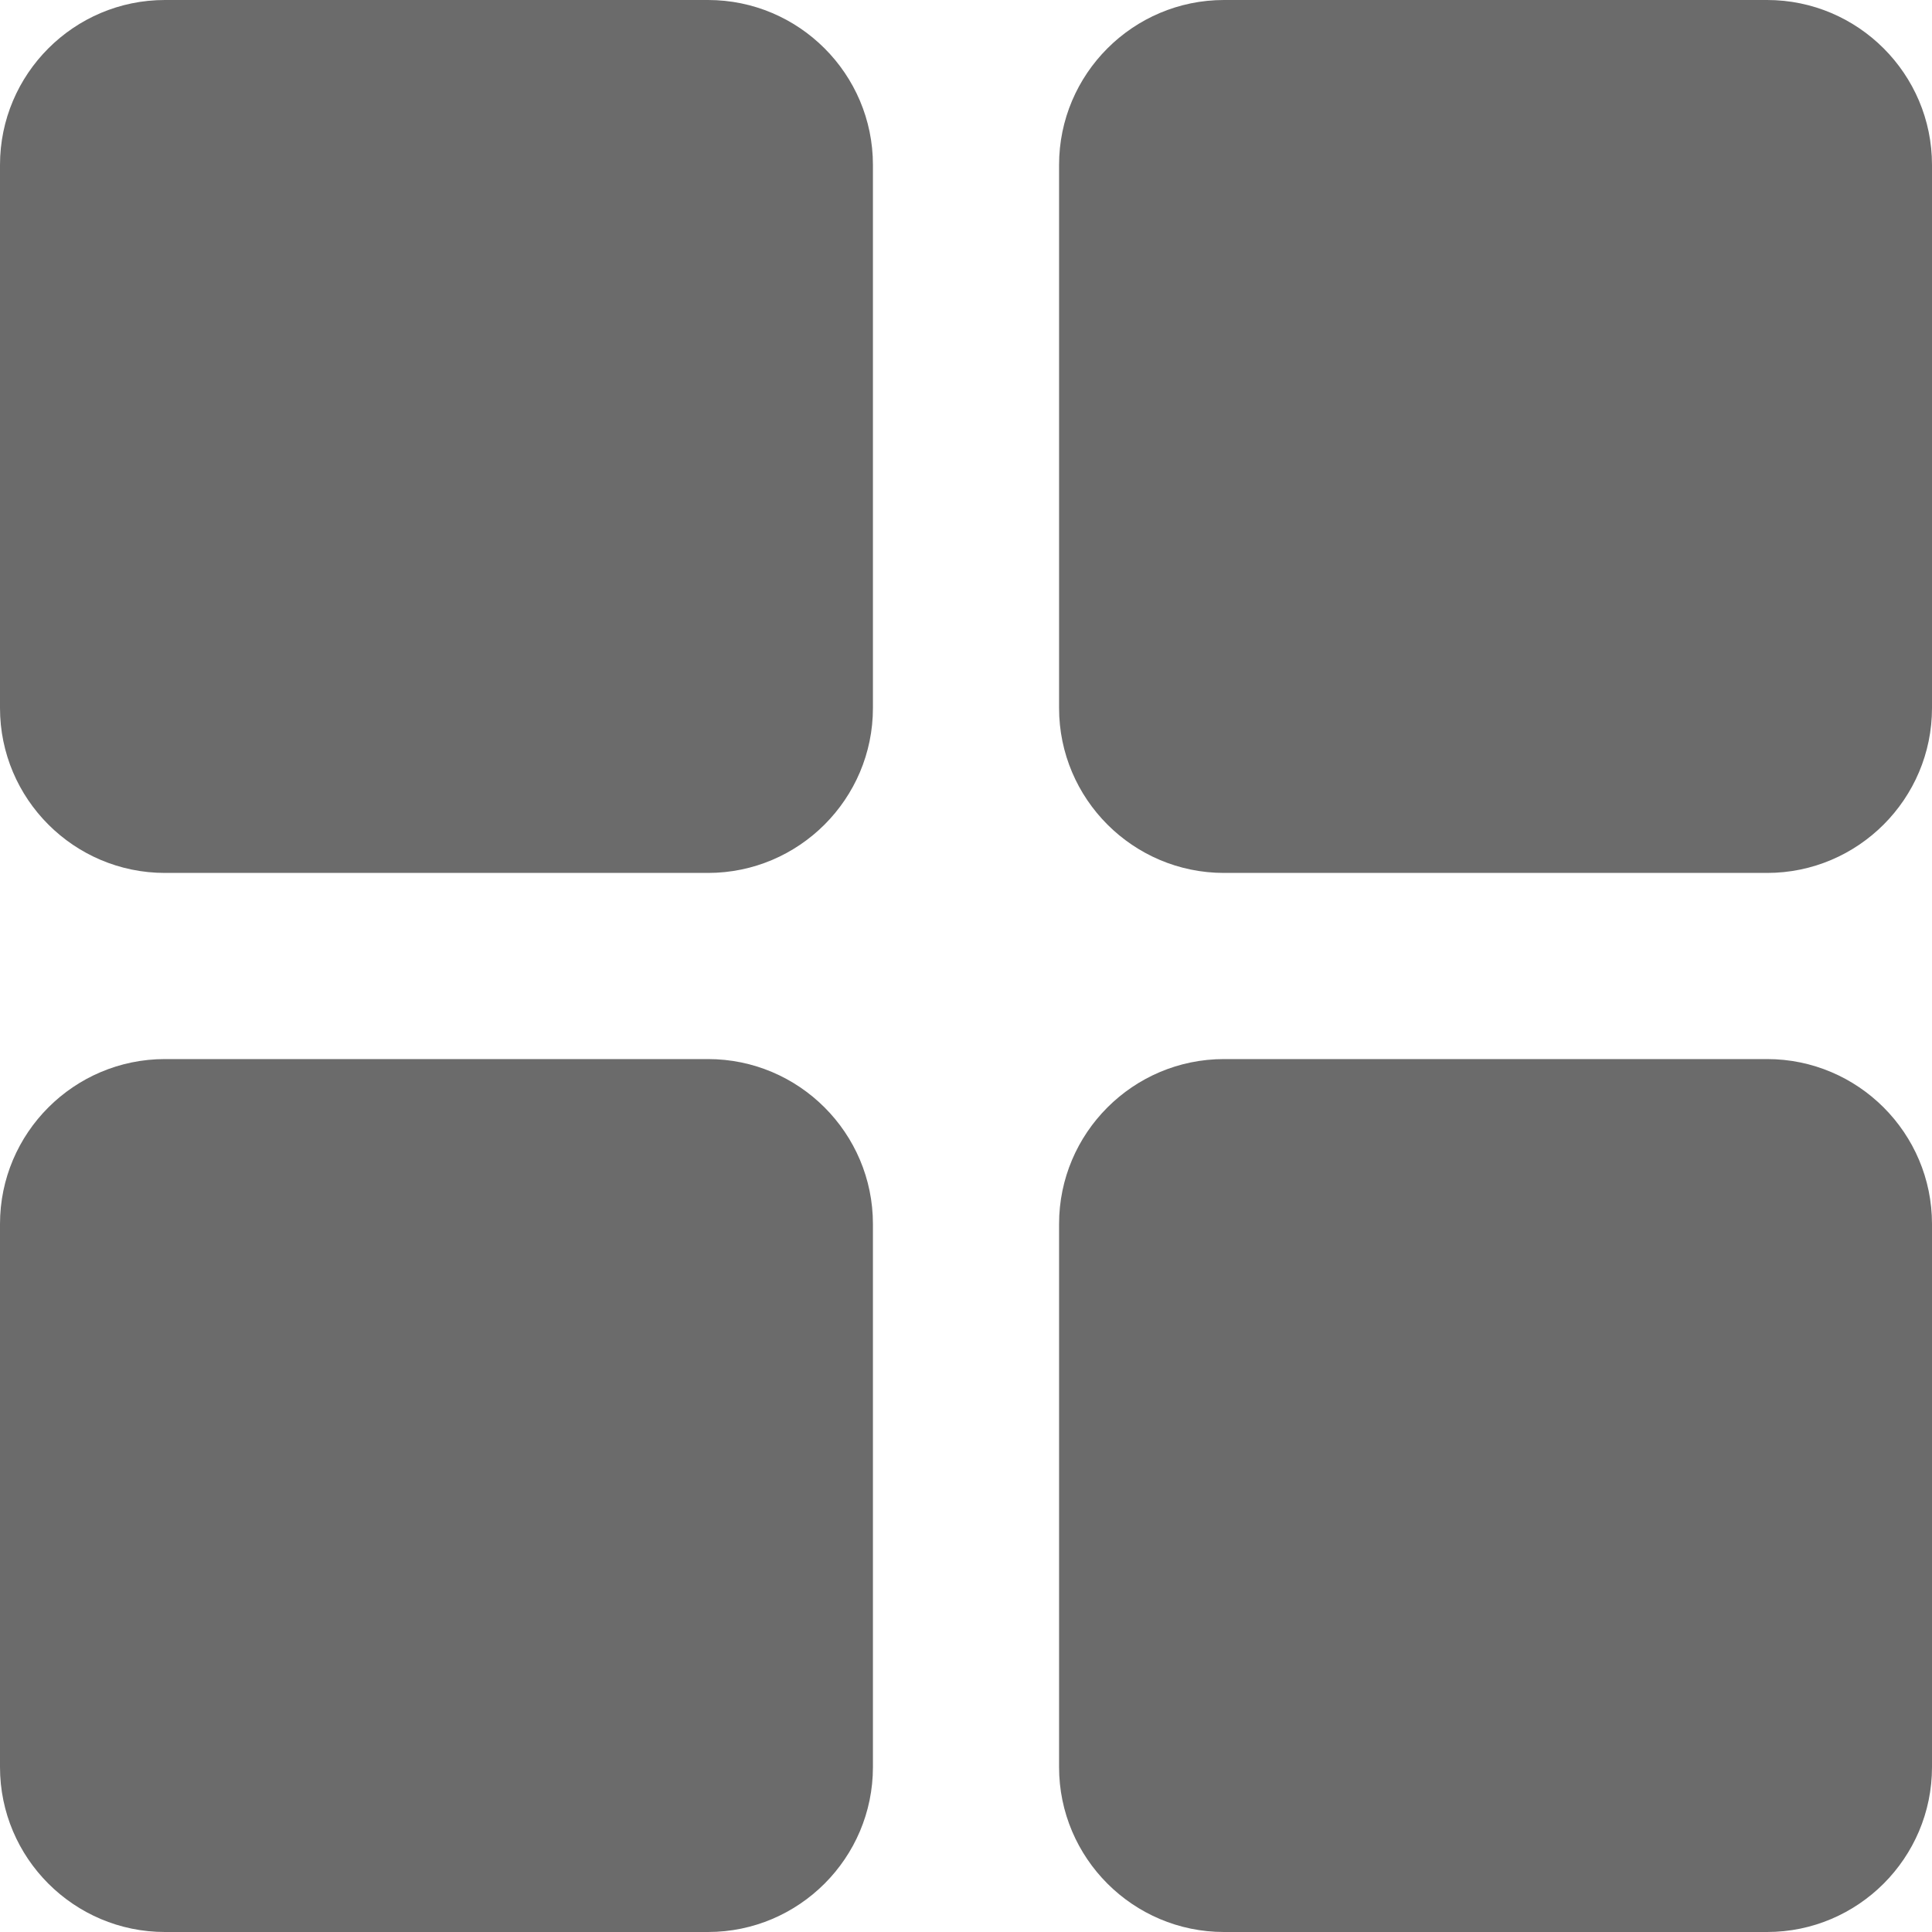 <svg xmlns="http://www.w3.org/2000/svg" version="1.1" xmlns:xlink="http://www.w3.org/1999/xlink" xmlns:svgjs="http://svgjs.com/svgjs" width="512" height="512" x="0" y="0" viewBox="0 0 512 512" style="enable-background:new 0 0 512 512" xml:space="preserve"><g><path d="M187.628 0H43.707C19.607 0 0 19.607 0 43.707v143.921c0 24.1 19.607 43.707 43.707 43.707h143.921c24.1 0 43.707-19.607 43.707-43.707V43.707c0-24.1-19.607-43.707-43.707-43.707zM468.293 0H324.372c-24.1 0-43.707 19.607-43.707 43.707v143.921c0 24.1 19.607 43.707 43.707 43.707h143.921c24.1 0 43.707-19.607 43.707-43.707V43.707C512 19.607 492.393 0 468.293 0zM187.628 280.665H43.707C19.607 280.665 0 300.272 0 324.372v143.921C0 492.393 19.607 512 43.707 512h143.921c24.1 0 43.707-19.607 43.707-43.707V324.372c0-24.1-19.607-43.707-43.707-43.707zM468.293 280.665H324.372c-24.1 0-43.707 19.607-43.707 43.707v143.921c0 24.1 19.607 43.707 43.707 43.707h143.921c24.1 0 43.707-19.607 43.707-43.707V324.372c0-24.1-19.607-43.707-43.707-43.707z" fill="#6b6b6b" data-original="#000000"></path></g></svg>